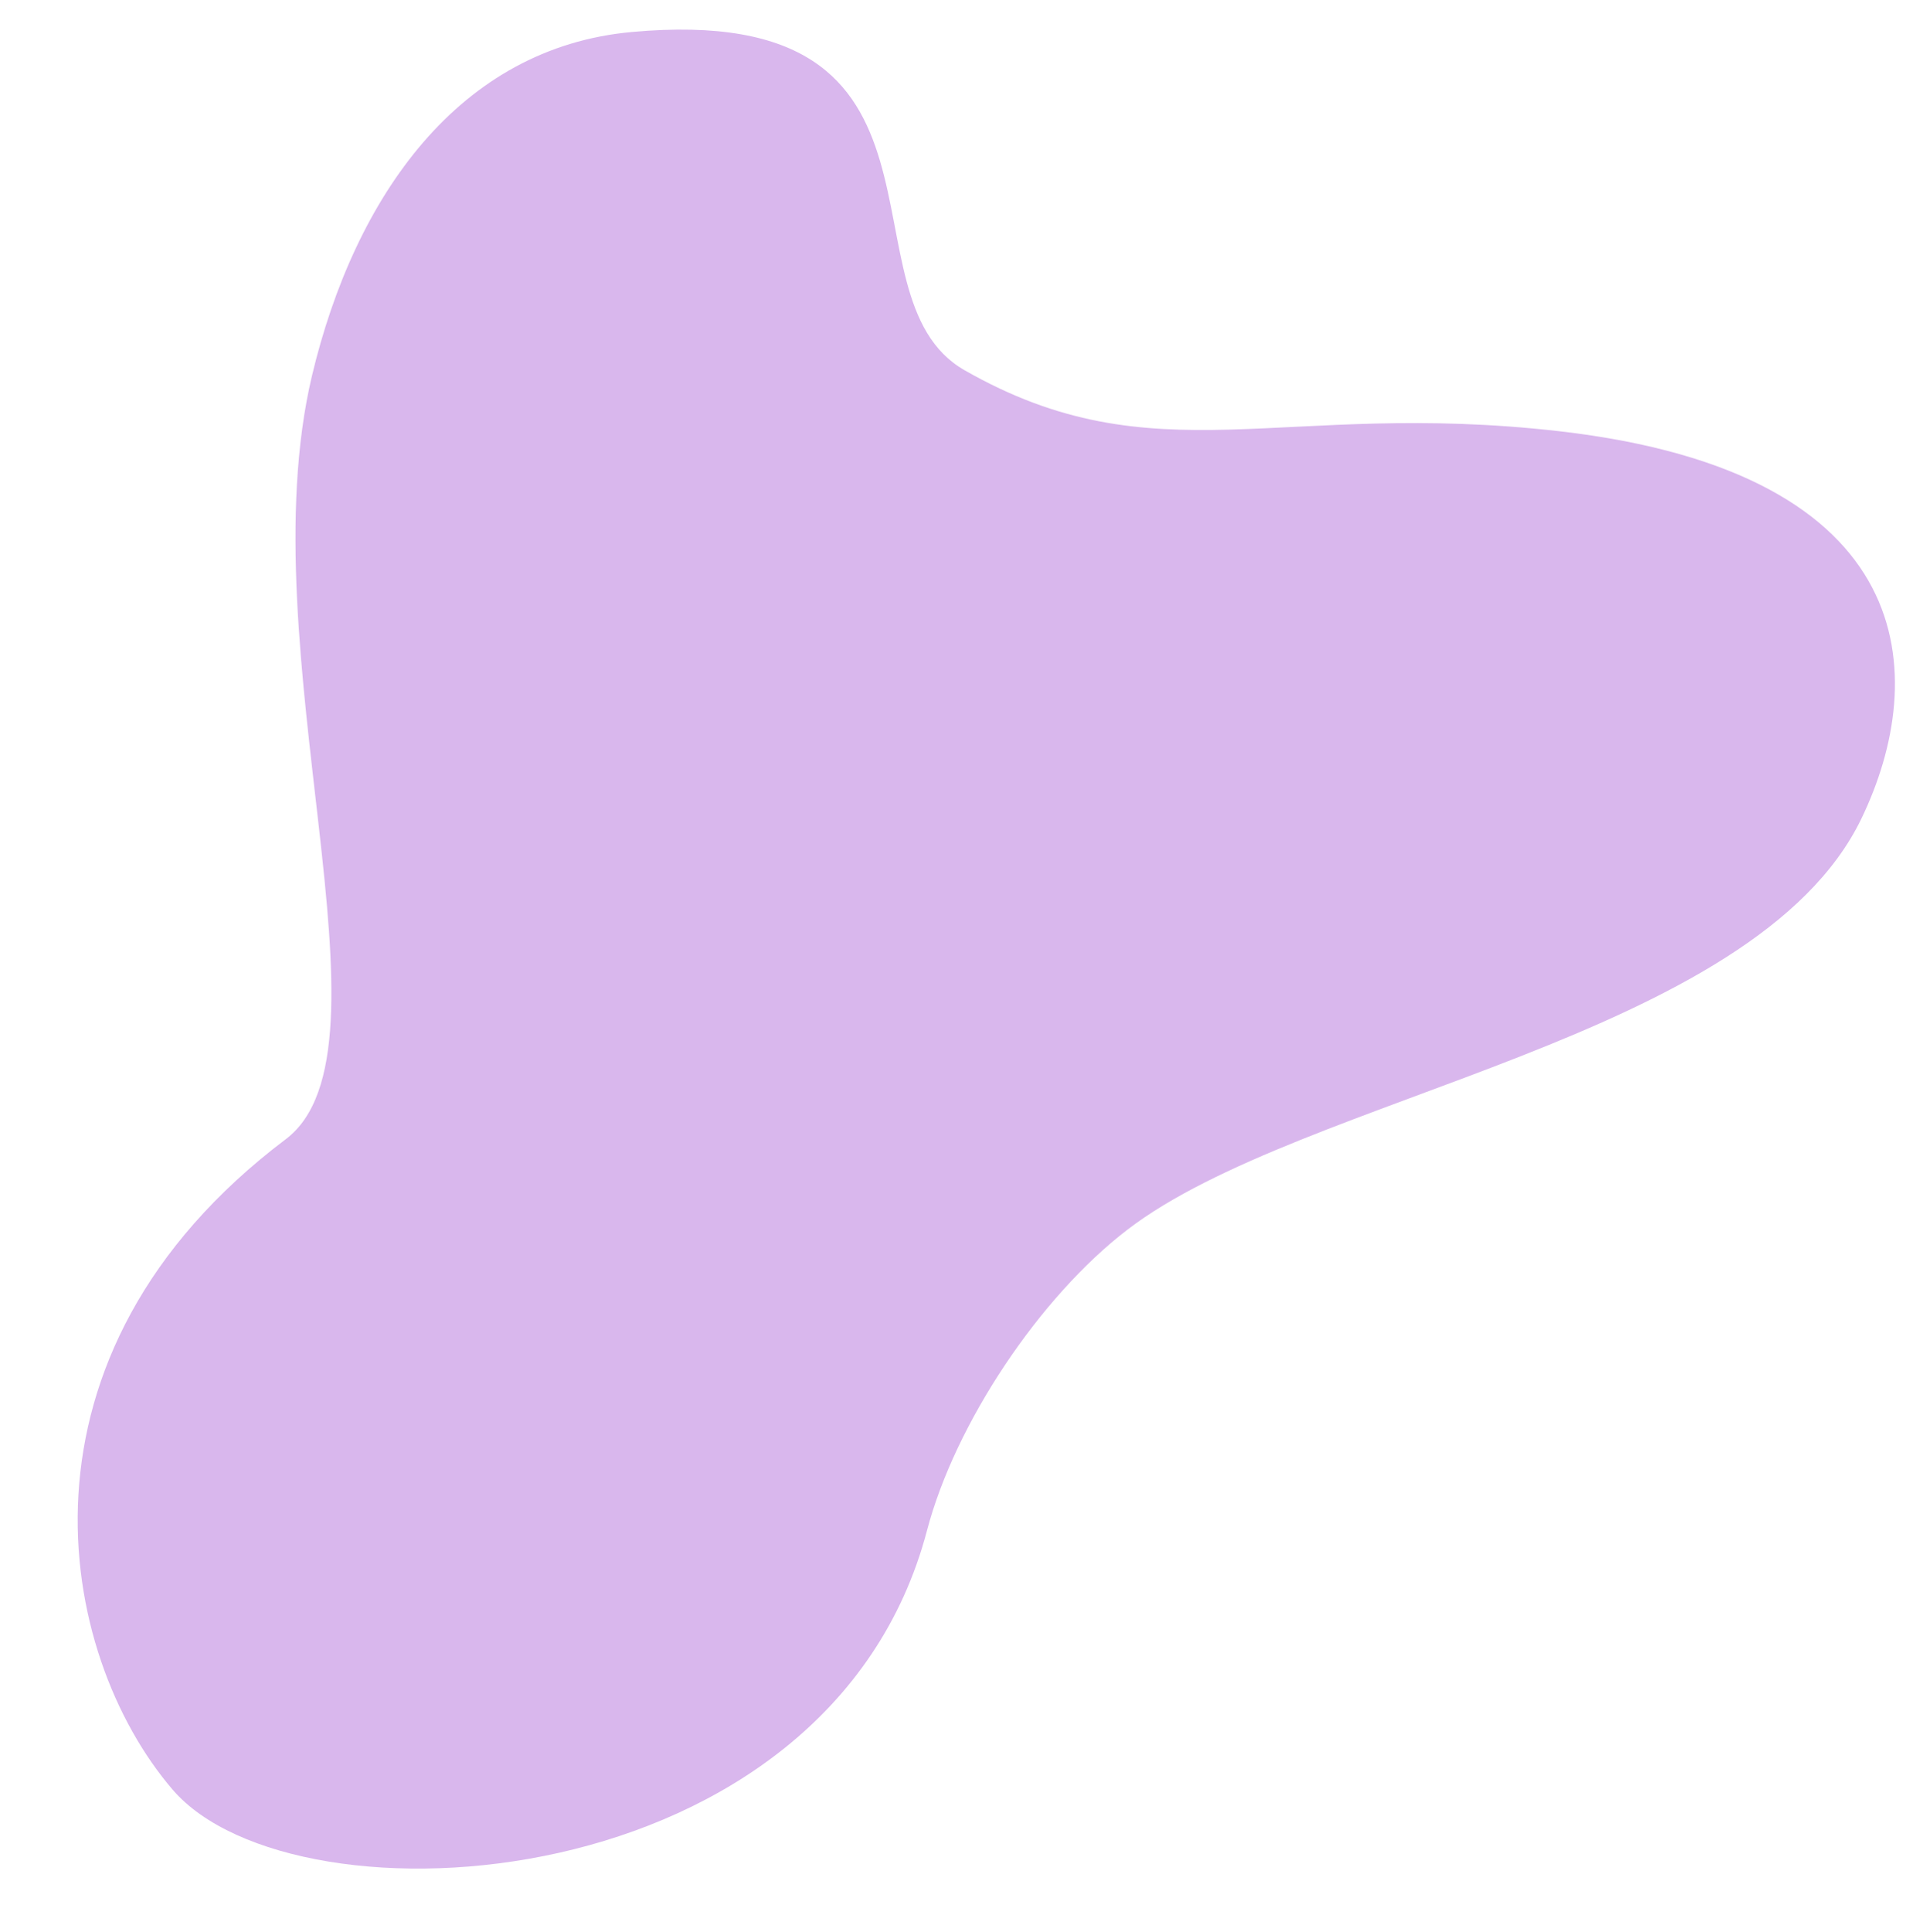 <?xml version="1.0" encoding="UTF-8" standalone="no"?><svg xmlns="http://www.w3.org/2000/svg" xmlns:xlink="http://www.w3.org/1999/xlink" fill="#000000" height="531.4" preserveAspectRatio="xMidYMid meet" version="1" viewBox="-21.4 -8.0 530.9 531.4" width="530.9" zoomAndPan="magnify"><g id="change1_1"><path clip-rule="evenodd" d="M64.4,95.4C46.5,171,89.8,280.7,57.2,305.3 c-78.6,59.3-63.1,141.6-31.1,178.9c33.7,39.2,180.6,30.8,207.5-71.3c7.8-29.6,31.1-64.3,55.1-82.7c48.3-37.1,172.5-52.3,201.9-113 c18.9-39.1,16.7-95.1-83-106.6c-76.6-8.8-111.2,13.2-163.7-16.8c-35.8-20.5,4.4-101.8-91.5-93C105,5.1,76.2,45.8,64.4,95.4 L64.4,95.4z" fill="#d9b7ed" fill-rule="evenodd"/></g></svg>
